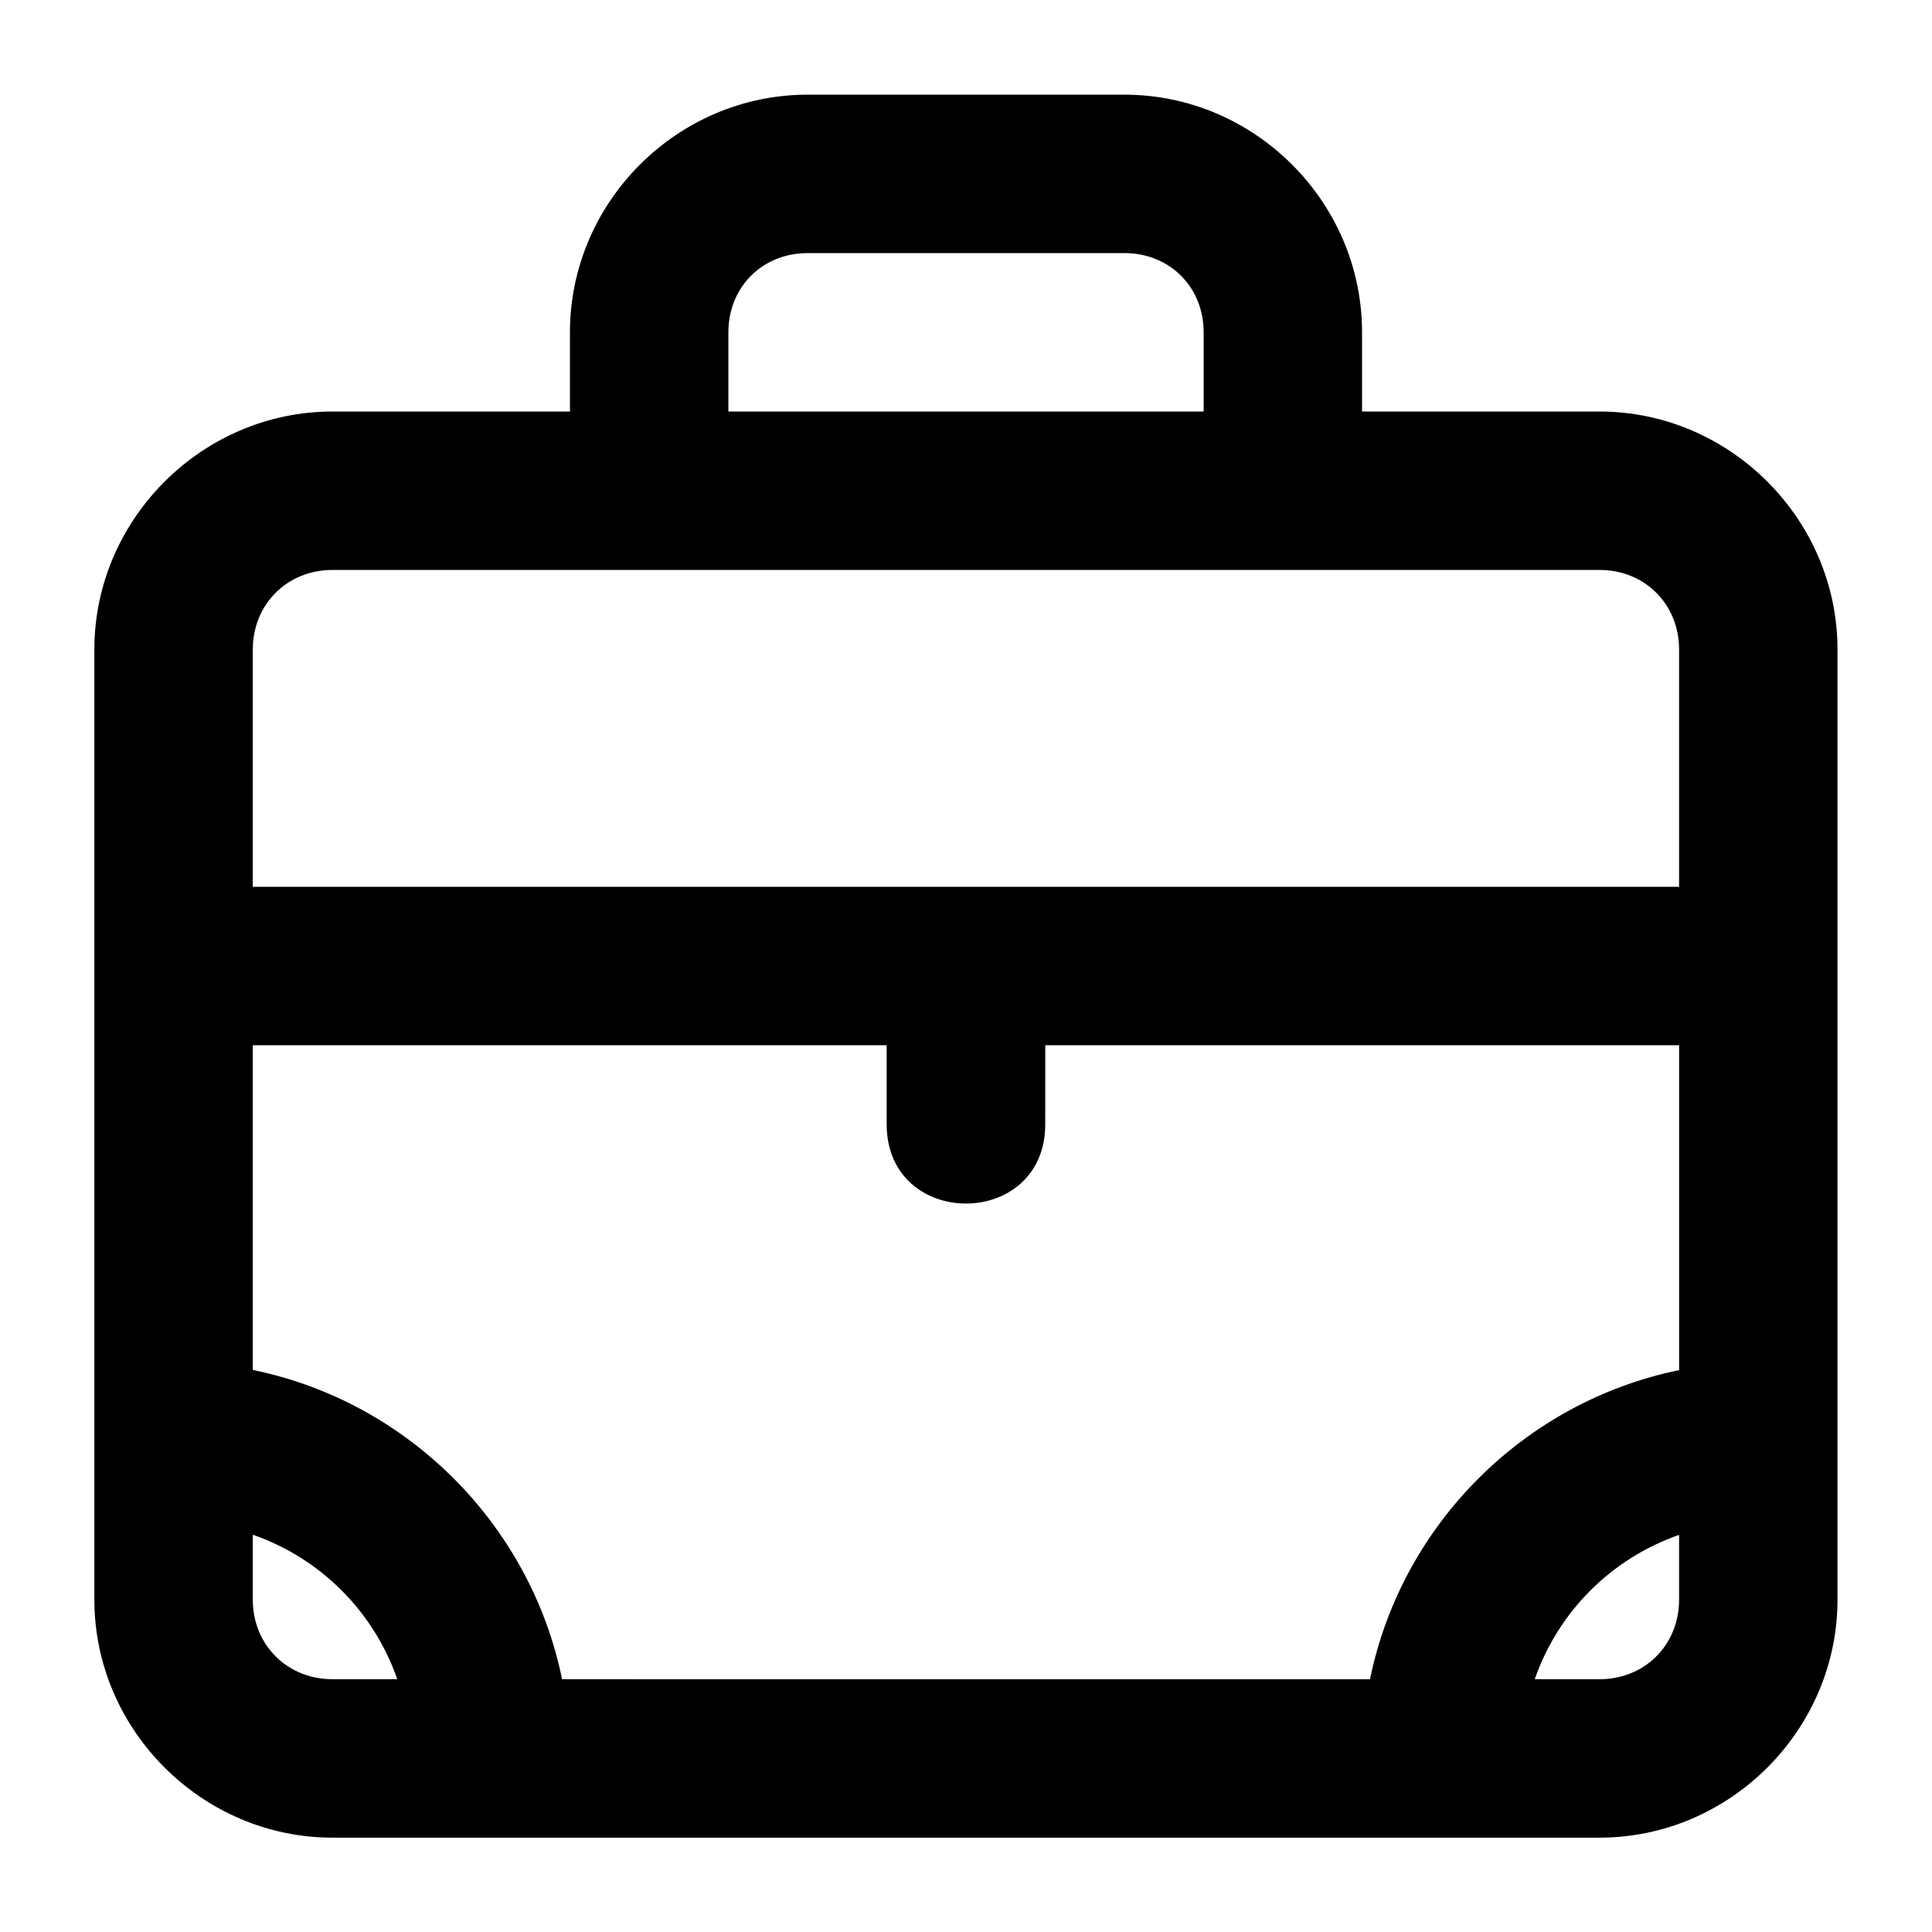 <?xml version="1.0" encoding="UTF-8"?>
<!-- The Best Svg Icon site in the world: iconSvg.co, Visit us! https://iconsvg.co -->
<svg fill="#000000" width="800px" height="800px" version="1.1" viewBox="144 144 512 512" xmlns="http://www.w3.org/2000/svg">
 <path d="m358.02 169.09c-34.527 0-62.977 28.449-62.977 62.977v20.992h-62.938c-34.523 0-63.098 28.531-63.098 63.059v251.82c0 34.527 28.574 63.059 63.098 63.059h335.79c34.527 0 63.059-28.531 63.059-63.059v-251.82c0-34.527-28.535-63.059-63.059-63.059h-62.938v-20.992c0-34.527-28.449-62.977-62.973-62.977zm0 41.984h83.969c11.992 0 20.992 9 20.992 20.992v20.992h-125.95v-20.992c0-11.992 9-20.992 20.992-20.992zm-125.91 83.969h335.79c11.992 0 21.074 9.082 21.074 21.074v62.895h-377.98v-62.895c0-11.992 9.121-21.074 21.113-21.074zm-21.113 125.95h167.98v20.949c0 28.016 42.023 28.016 42.023 0l0.004-20.949h167.98v86.102c-41.004 8.398-73.535 40.906-81.918 81.918l-214.11-0.004c-8.383-41.023-40.93-73.574-81.957-81.957zm0 129.72c17.98 6.281 32.016 20.312 38.293 38.293h-17.18c-11.992 0-21.113-9.082-21.113-21.074zm377.98 0.043v17.176c0 11.992-9.082 21.074-21.074 21.074h-17.18c6.273-17.965 20.297-31.965 38.254-38.254z" fill-rule="evenodd"/>
</svg>